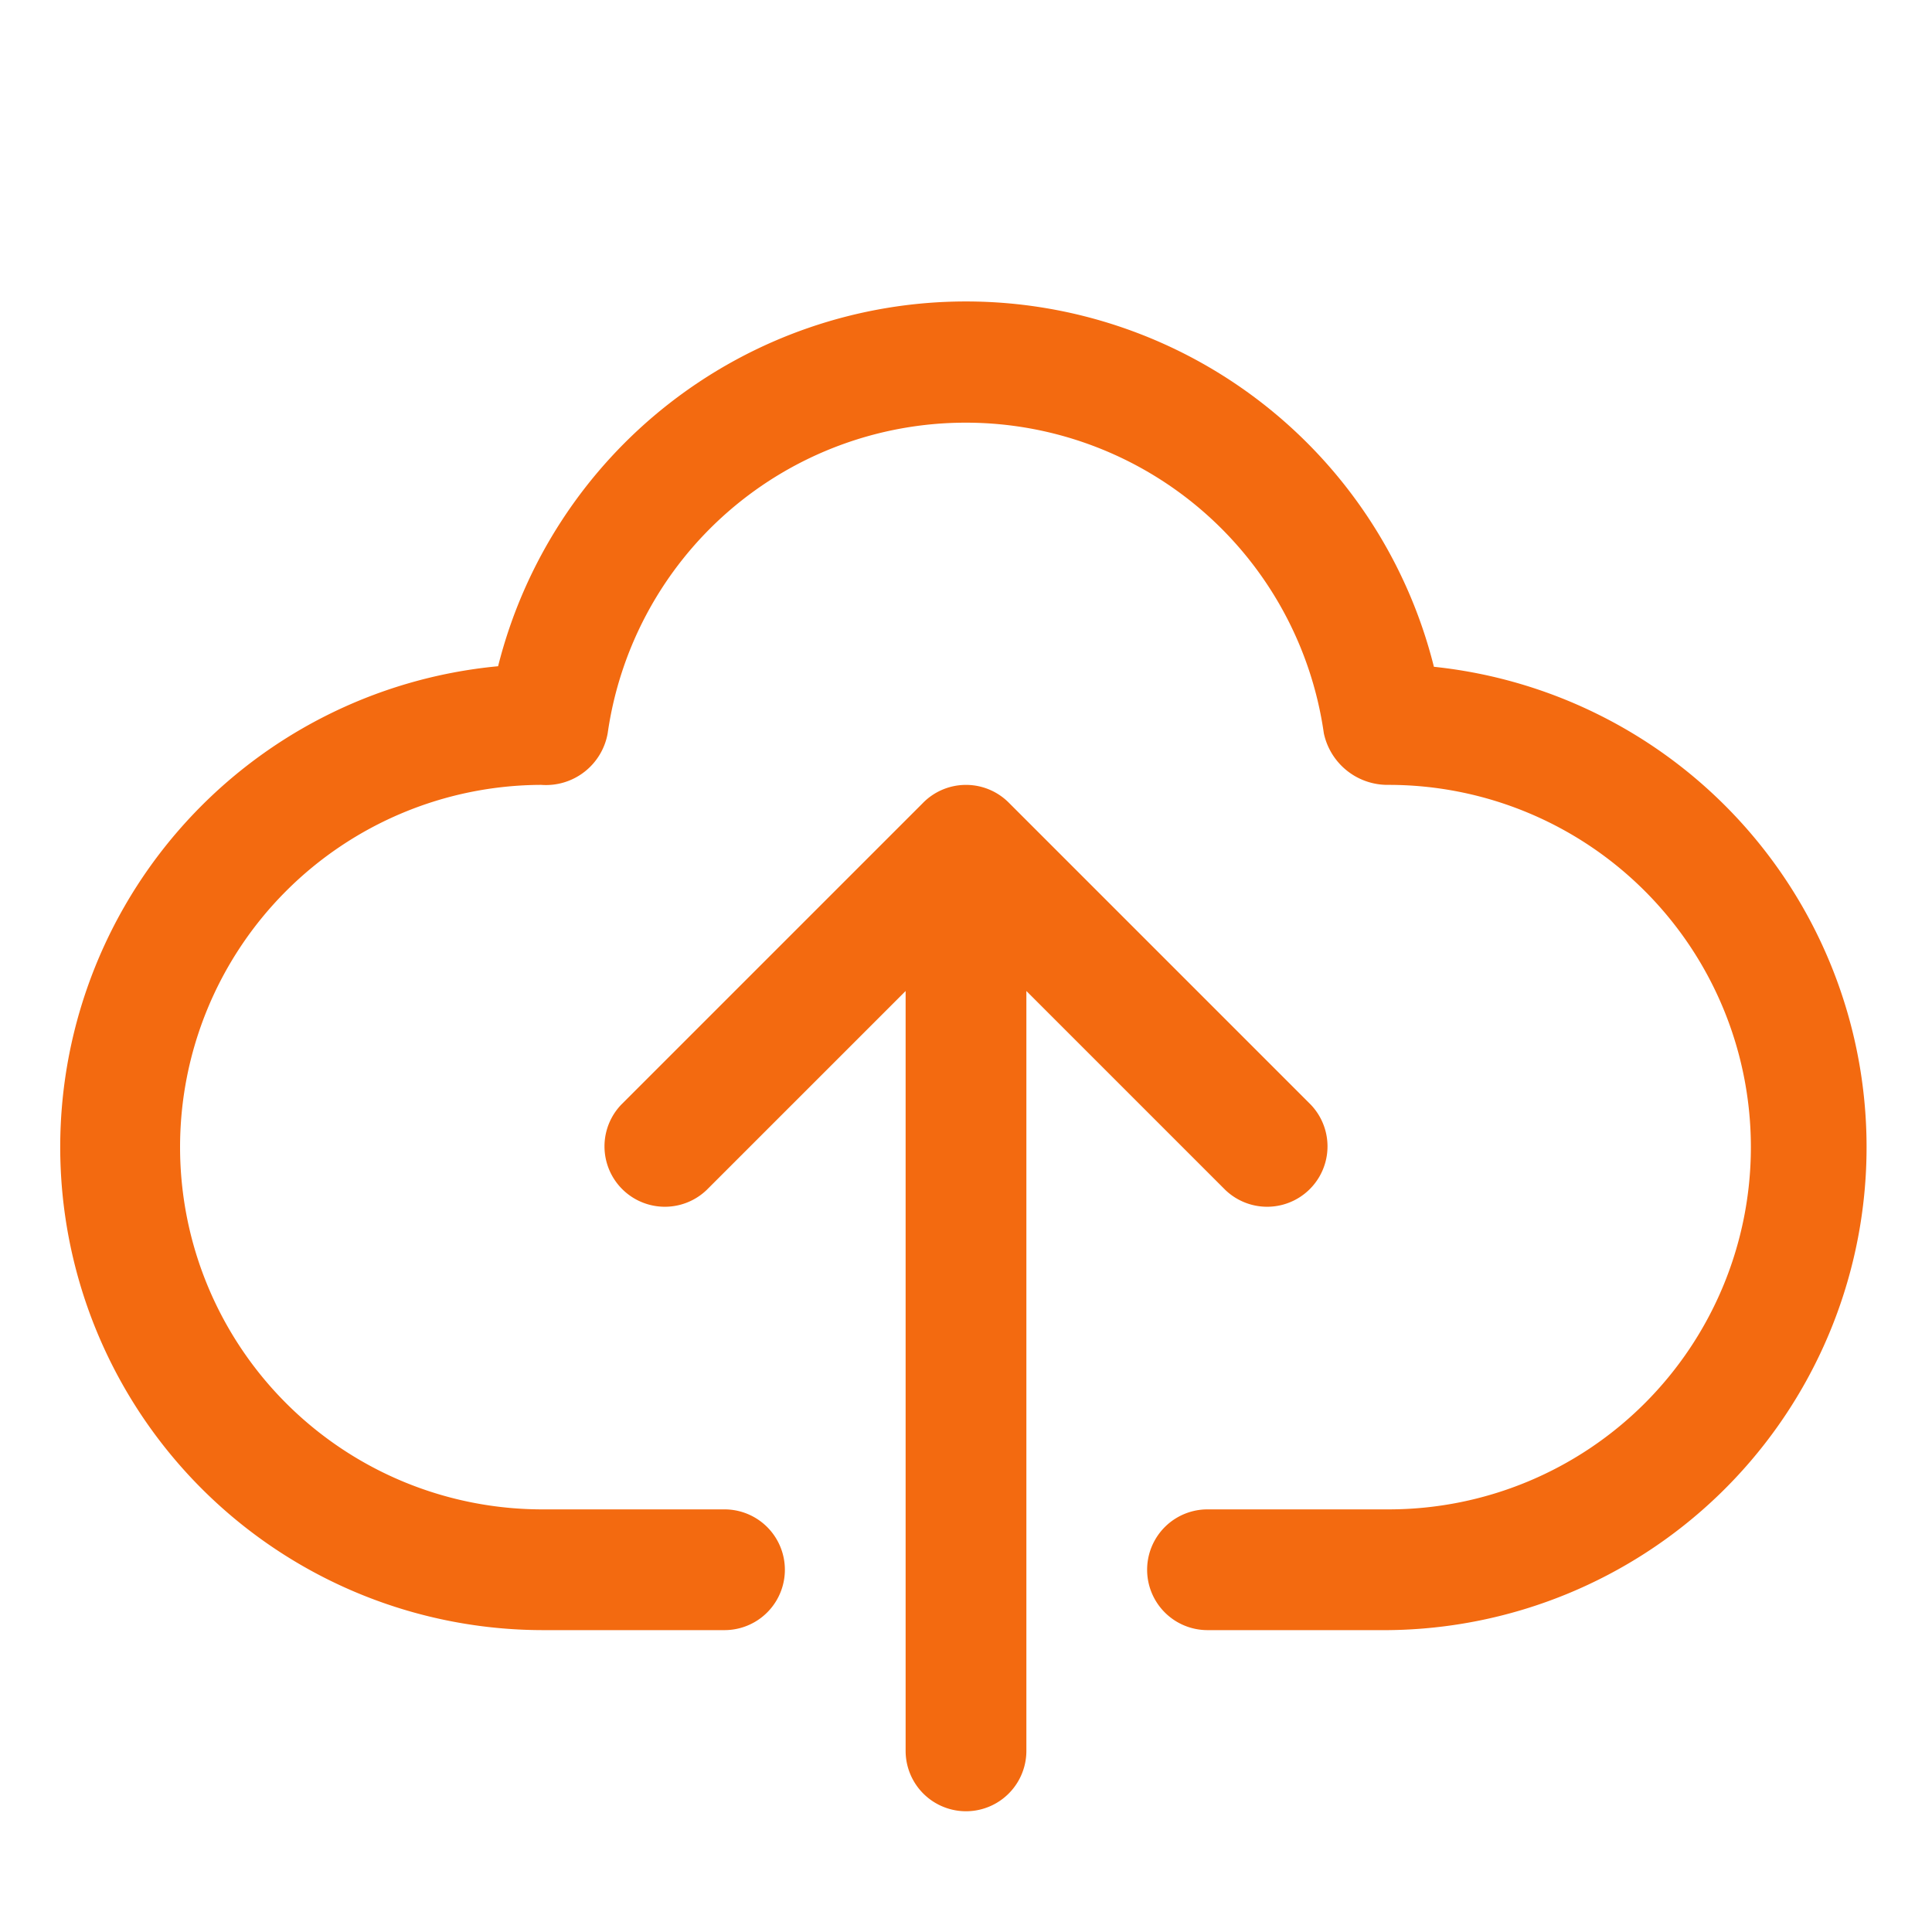 <svg xmlns="http://www.w3.org/2000/svg" version="1.1" xmlns:xlink="http://www.w3.org/1999/xlink" width="512" height="512" x="0" y="0" viewBox="0 0 32 32" style="enable-background:new 0 0 512 512" xml:space="preserve" class=""><g><path d="M23.75 11.044a7.99 7.99 0 0 0-15.5-.009A8 8 0 0 0 9 27h3a1 1 0 0 0 0-2H9a6 6 0 0 1-.035-12 1.038 1.038 0 0 0 1.1-.854 5.991 5.991 0 0 1 11.862 0A1.08 1.08 0 0 0 23 13a6 6 0 0 1 0 12h-3a1 1 0 0 0 0 2h3a8 8 0 0 0 .75-15.956z" fill="#f36a10" opacity="1" data-original="#000000"></path><path d="M20.293 19.707a1 1 0 0 0 1.414-1.414l-5-5a1 1 0 0 0-1.414 0l-5 5a1 1 0 0 0 1.414 1.414L15 16.414V29a1 1 0 0 0 2 0V16.414z" fill="#f36a10" opacity="1" data-original="#000000"></path></g></svg>